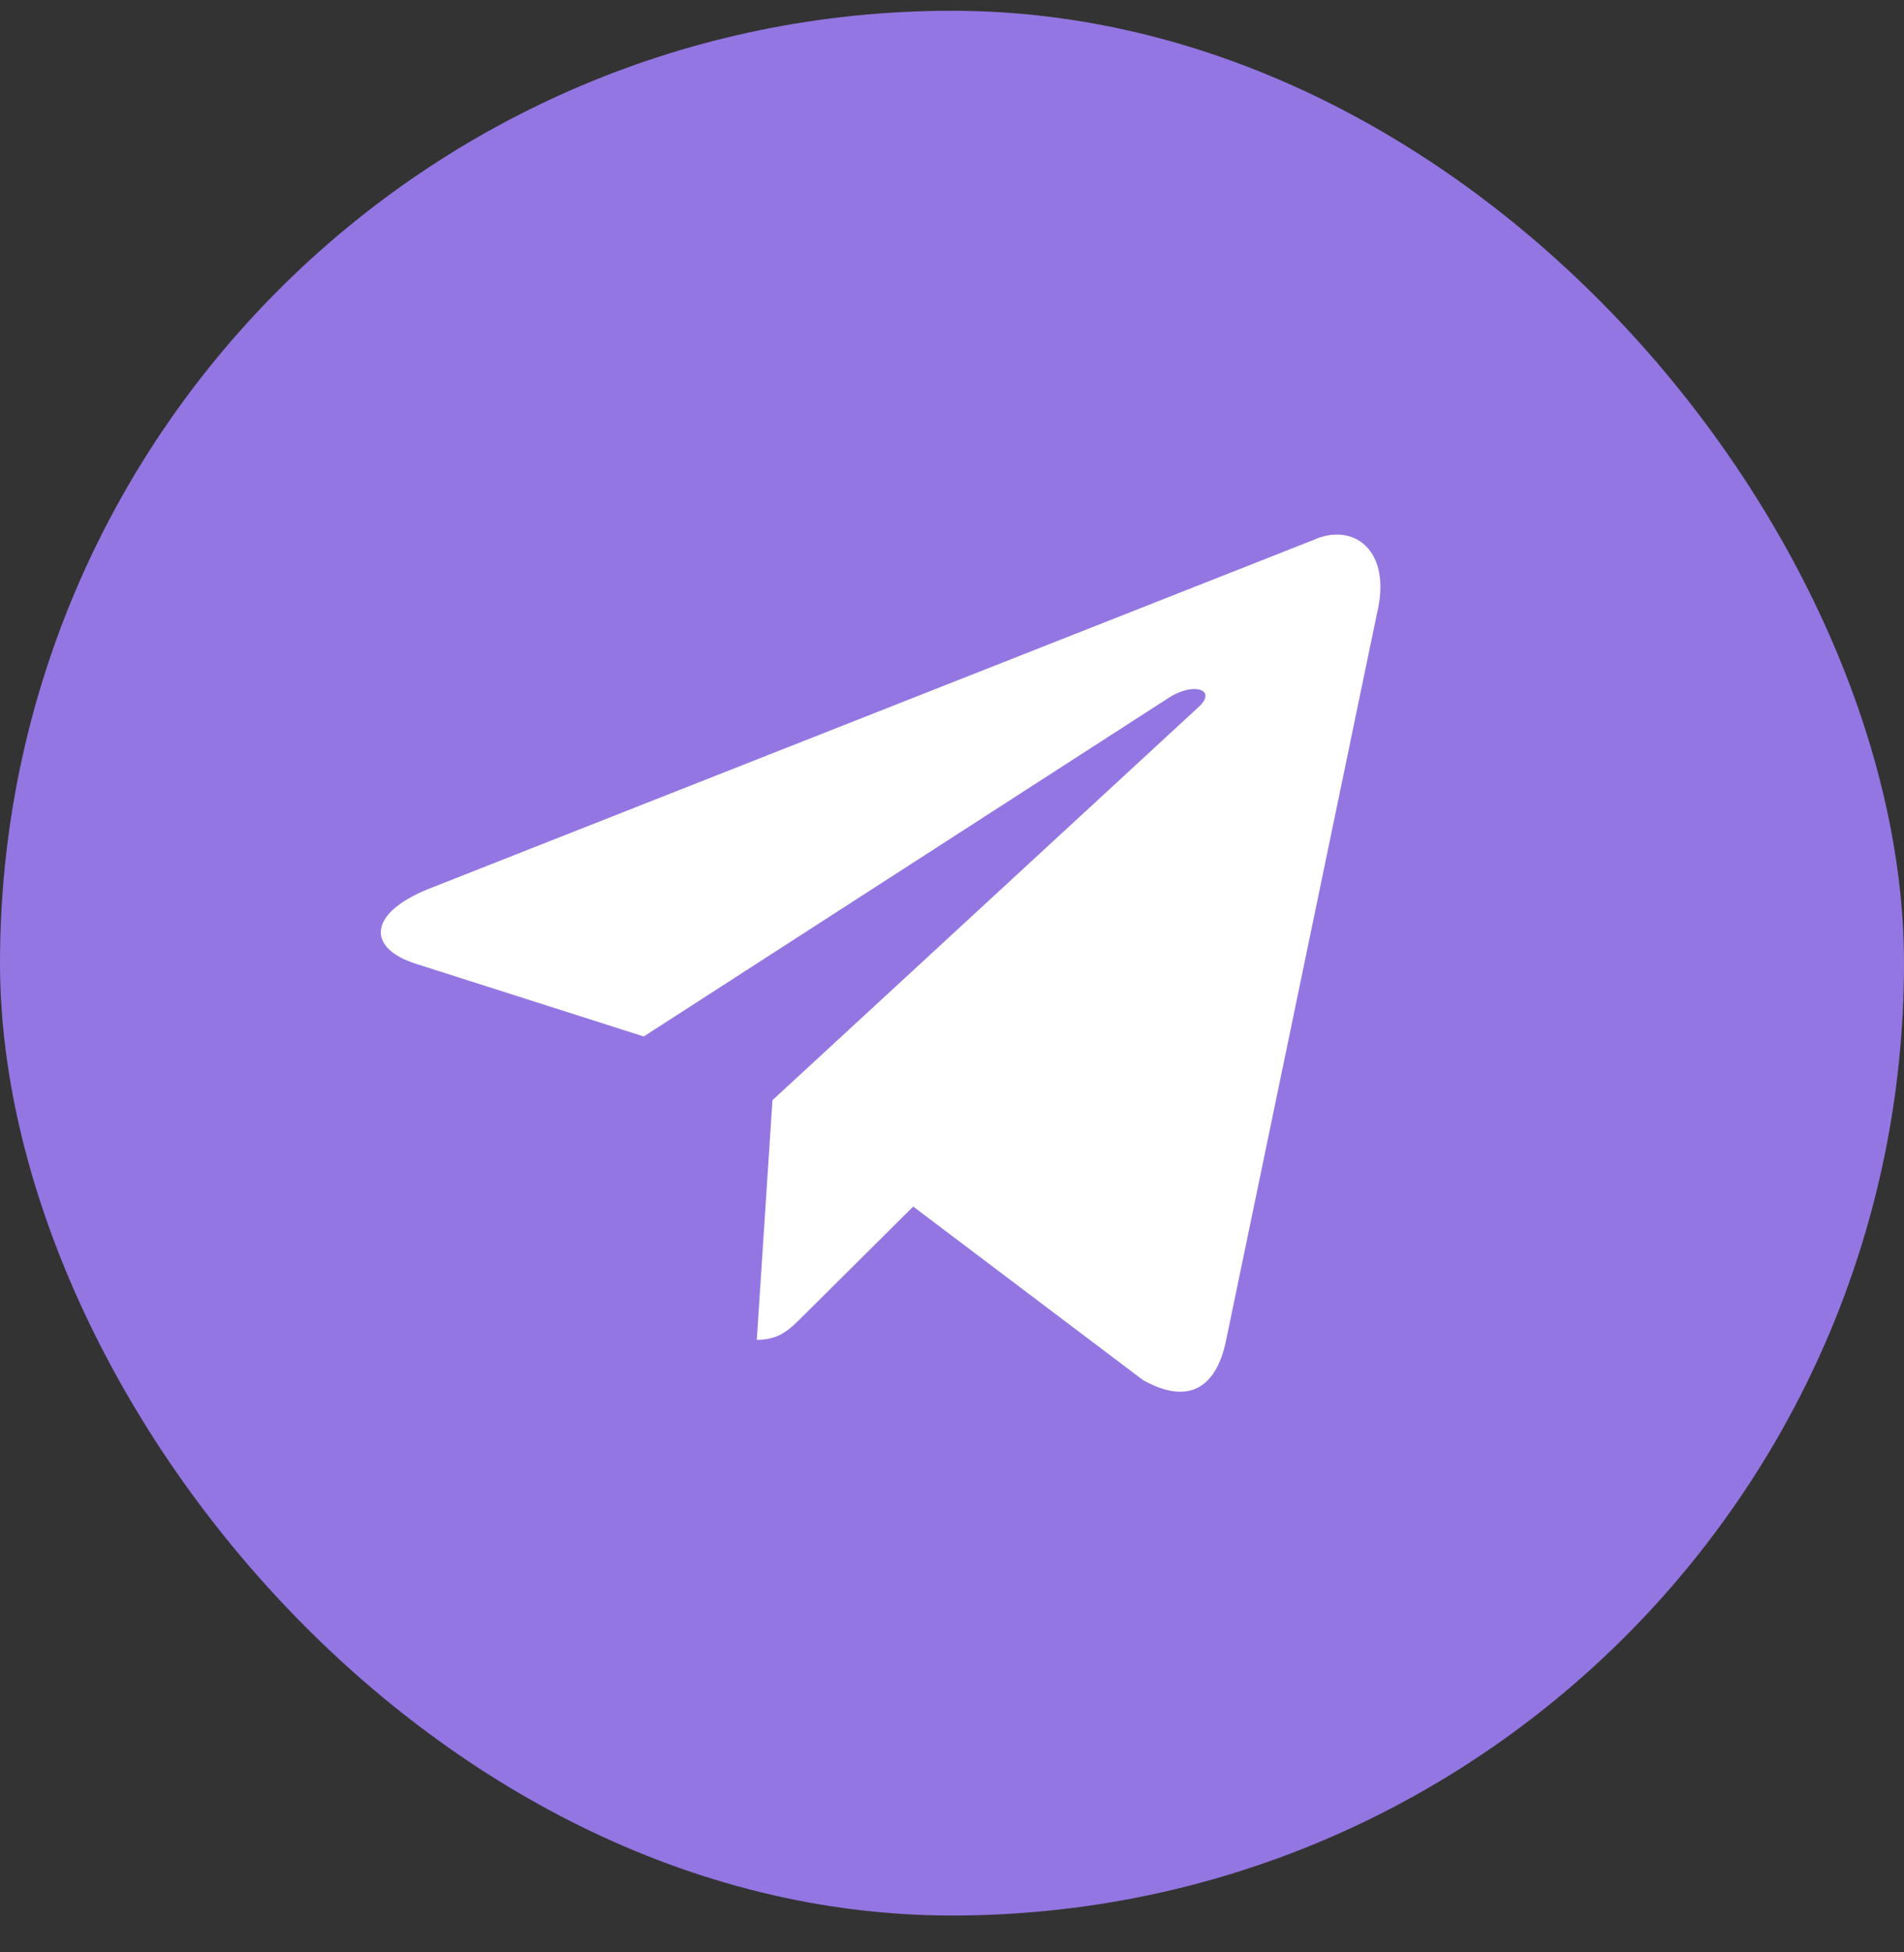 <?xml version="1.0" encoding="UTF-8"?> <svg xmlns="http://www.w3.org/2000/svg" width="40" height="41" viewBox="0 0 40 41" fill="none"><rect x="0" y="0" width="40" height="41" fill="#333333" stroke="none"/> <rect y="0.226" width="40" height="40" rx="20" fill="#9376E2"></rect> <path d="M27.582 11.344L8.981 18.676C7.711 19.197 7.718 19.921 8.748 20.243L13.524 21.766L24.573 14.641C25.096 14.316 25.573 14.491 25.181 14.847L16.228 23.104H16.226L16.228 23.105L15.899 28.137C16.381 28.137 16.595 27.91 16.865 27.643L19.185 25.338L24.01 28.98C24.9 29.481 25.539 29.224 25.76 28.139L28.928 12.882C29.252 11.553 28.431 10.952 27.582 11.344Z" fill="white"></path> </svg> 